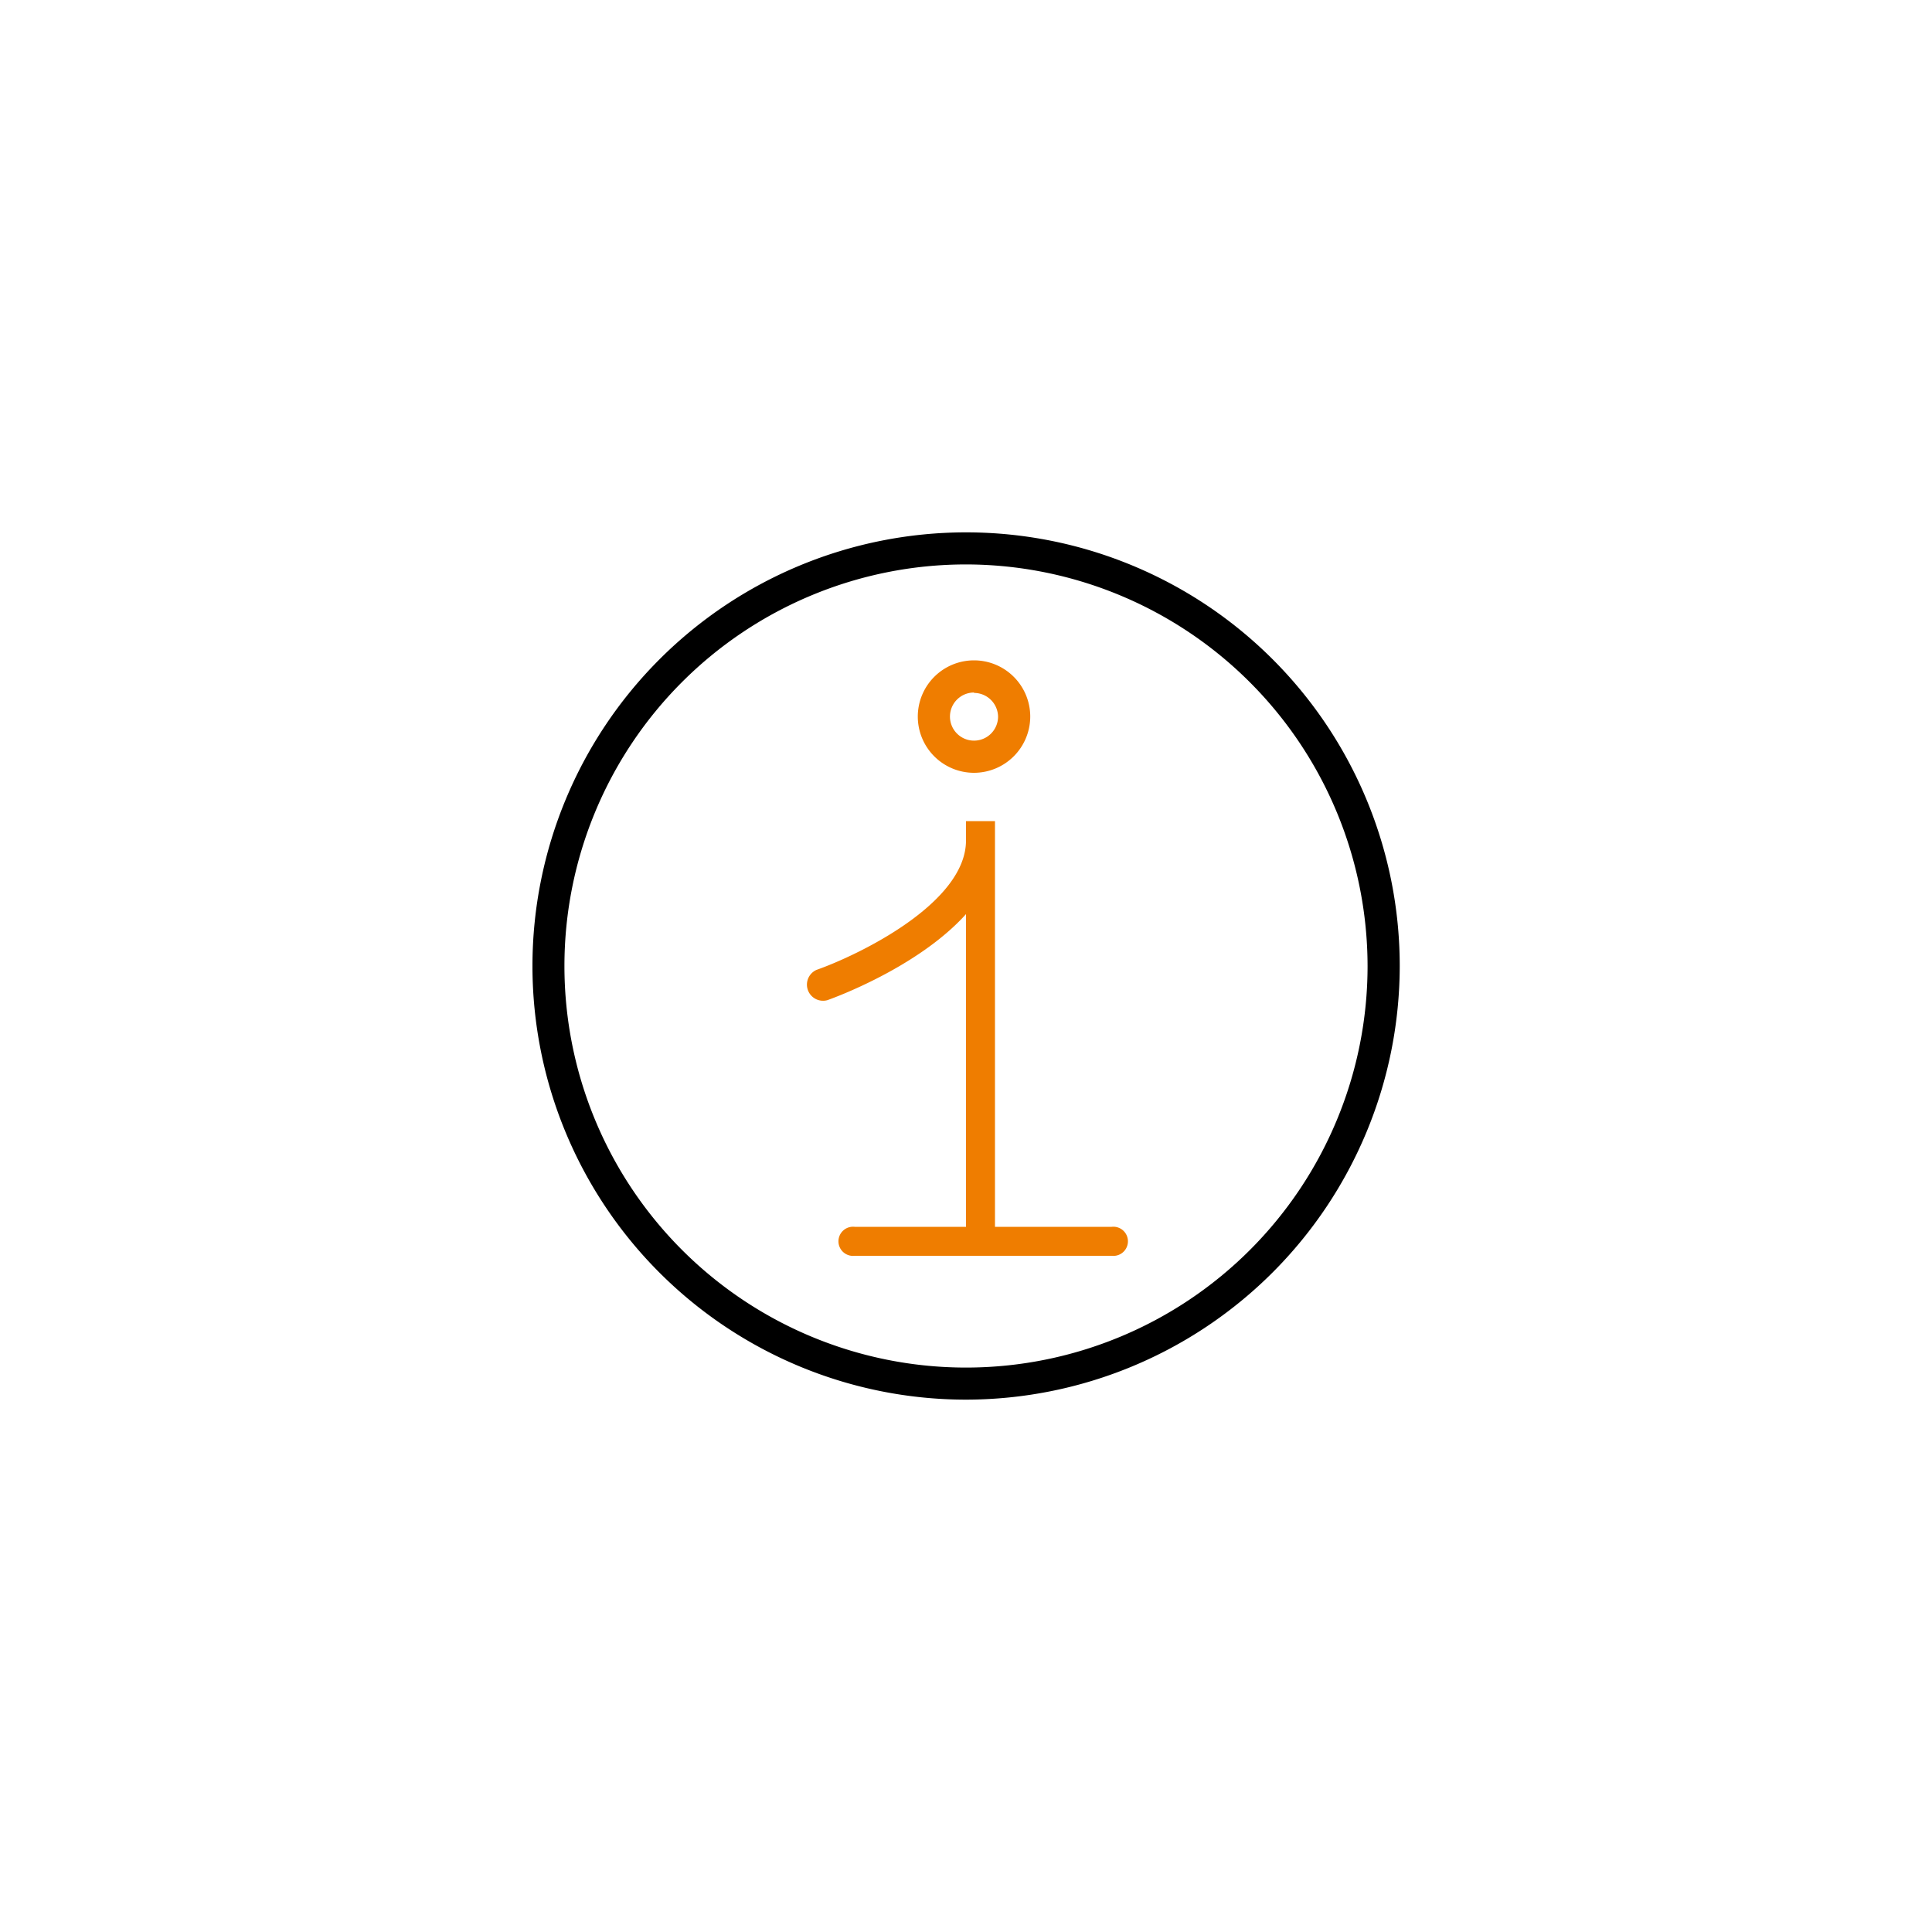 <svg id="Layer_1" data-name="Layer 1" xmlns="http://www.w3.org/2000/svg" viewBox="0 0 200 200"><defs><style>.cls-1{fill:#ef7d00;}</style></defs><title>info-product</title><path d="M100,144.89A44.89,44.89,0,1,1,144.9,100,44.94,44.94,0,0,1,100,144.89Zm0-86.46A41.57,41.57,0,1,0,141.57,100,41.62,41.62,0,0,0,100,58.43Z"/><path class="cls-1" d="M115.08,127H103V85h-3v2c0,6.52-11.16,11.88-15.47,13.4a1.67,1.67,0,0,0,1.11,3.14c0.52-.18,9.36-3.36,14.36-8.91V127H88.48a1.51,1.51,0,1,0,0,3h26.6A1.51,1.51,0,1,0,115.08,127Z"/><path class="cls-1" d="M100.83,80a5.82,5.82,0,1,1,5.82-5.82A5.83,5.83,0,0,1,100.83,80Zm0-8.31a2.49,2.49,0,1,0,2.49,2.49A2.5,2.5,0,0,0,100.83,71.73Z"/></svg>
